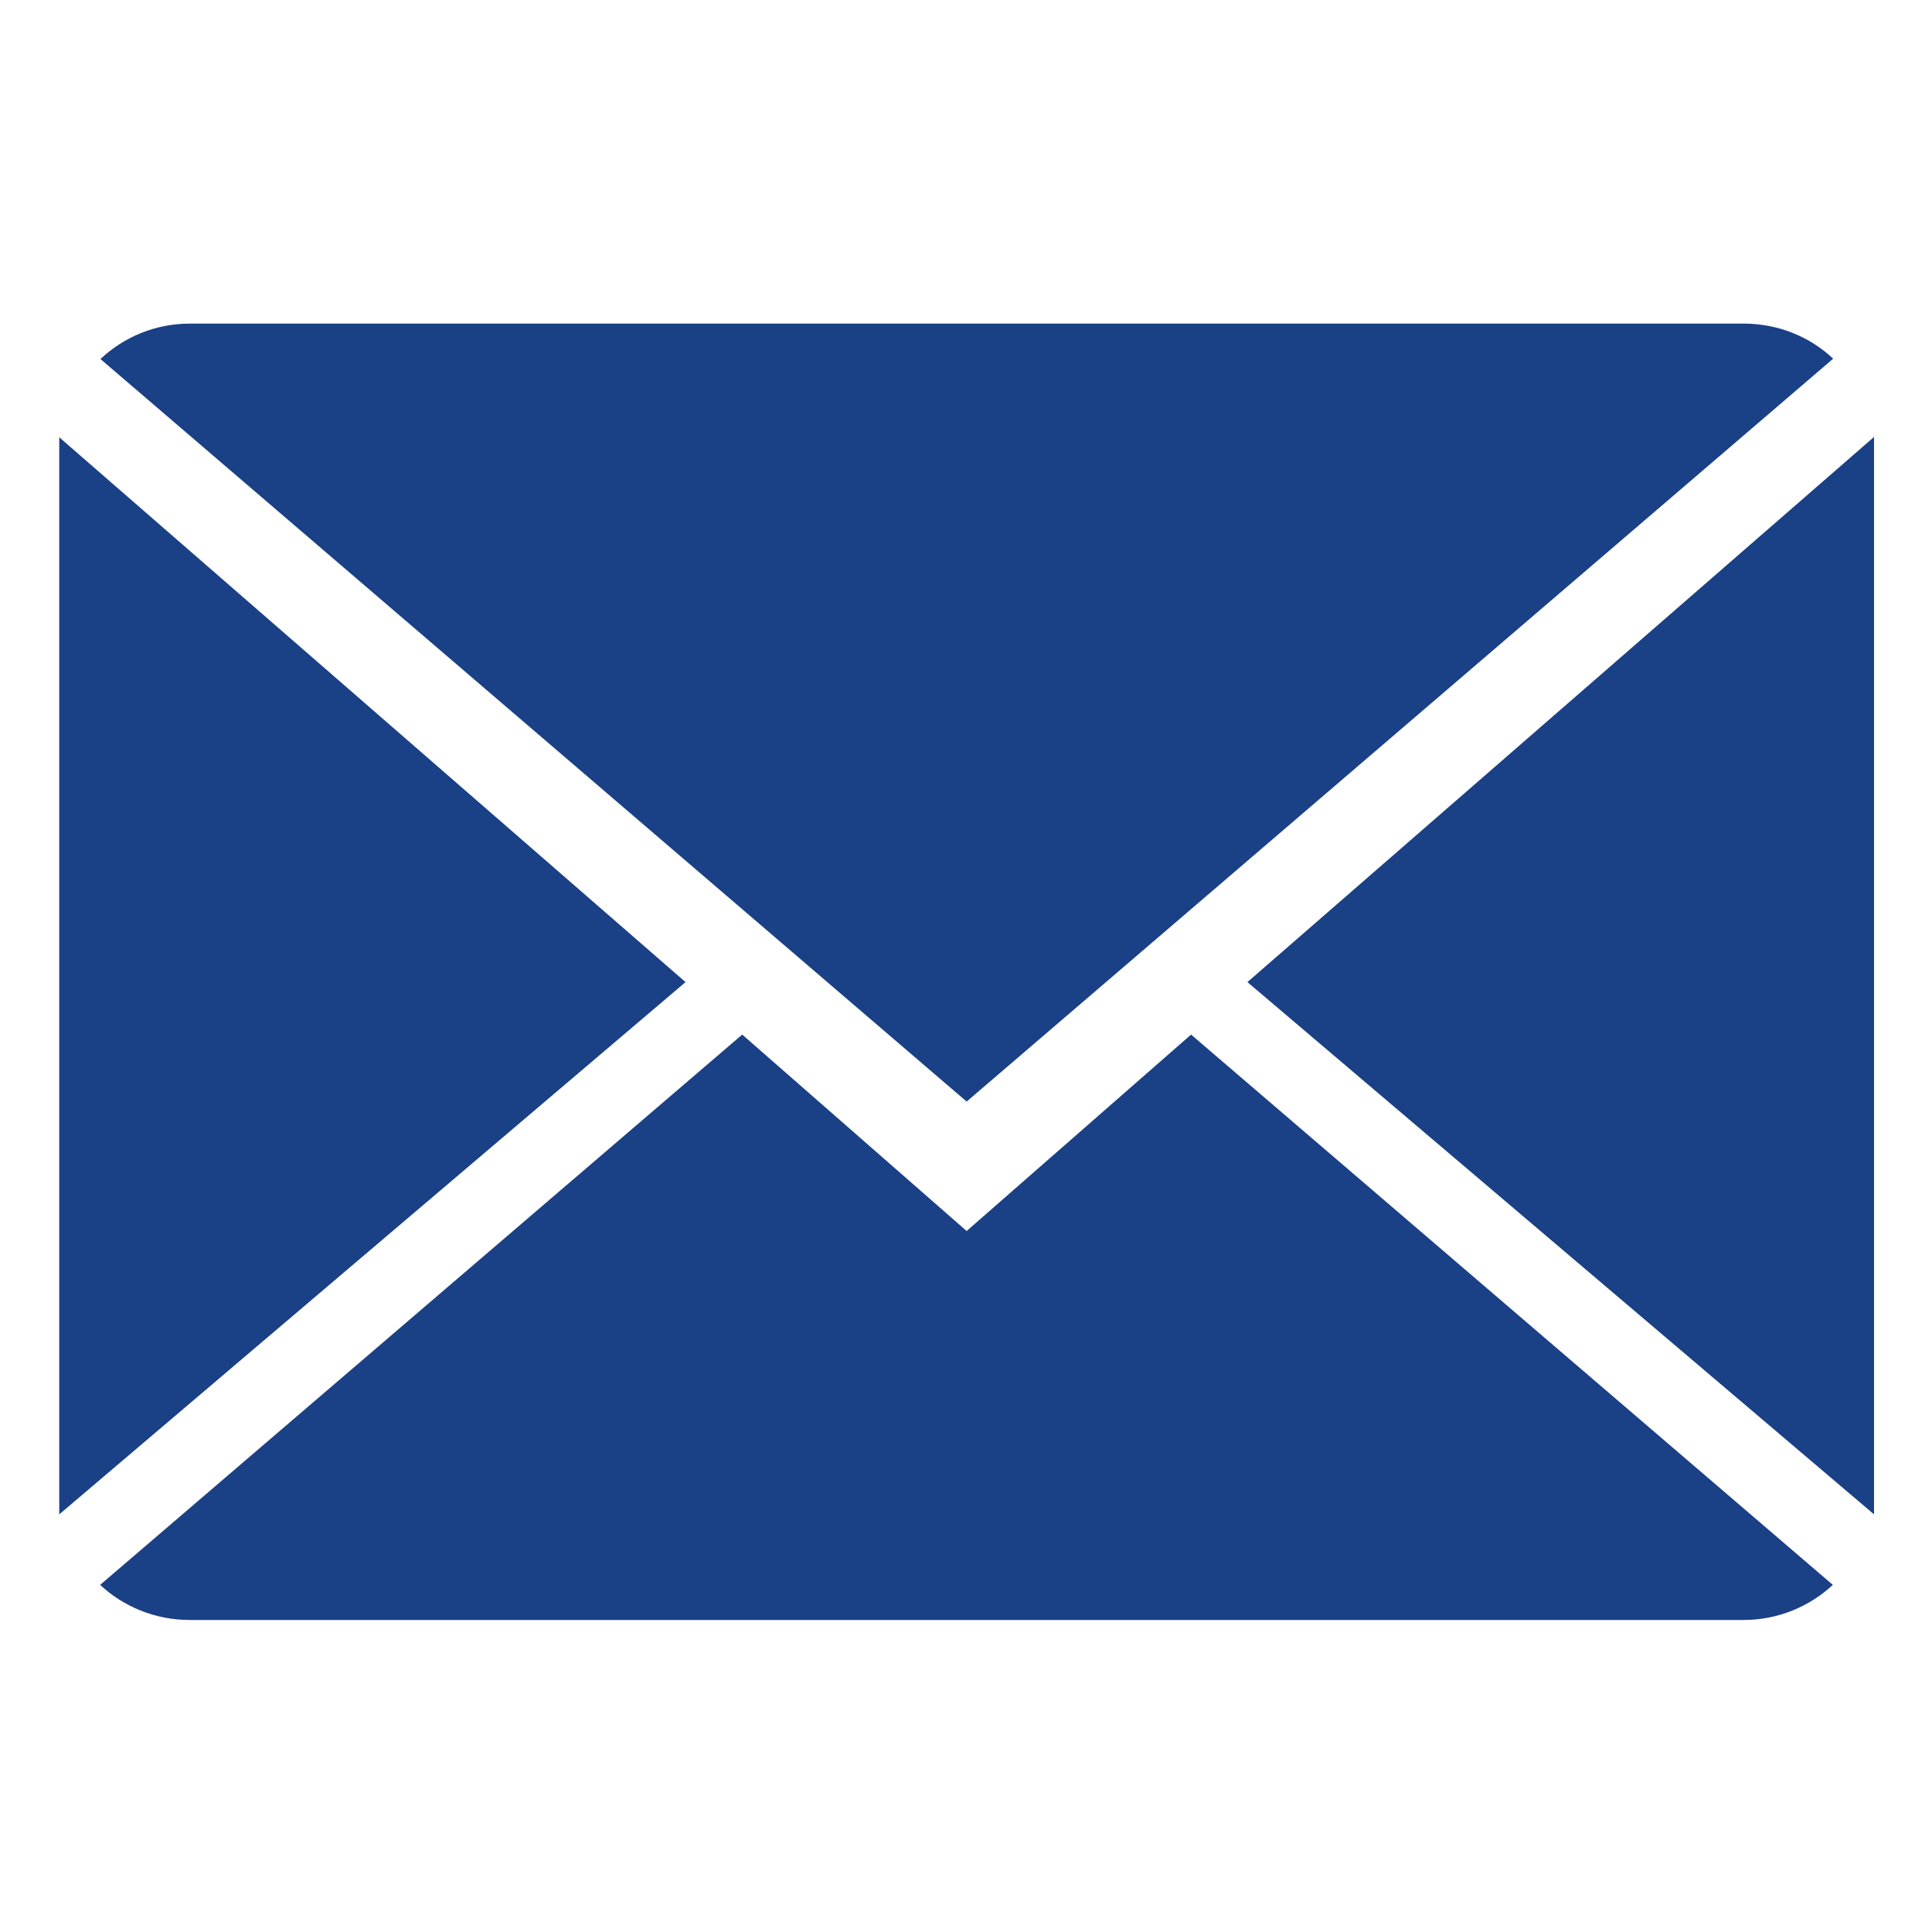 <?xml version="1.0" encoding="utf-8"?>
<!-- Generator: Adobe Illustrator 22.0.0, SVG Export Plug-In . SVG Version: 6.00 Build 0)  -->
<!DOCTYPE svg PUBLIC "-//W3C//DTD SVG 1.1//EN" "http://www.w3.org/Graphics/SVG/1.1/DTD/svg11.dtd">
<svg version="1.1" id="Ebene_1" xmlns="http://www.w3.org/2000/svg" xmlns:xlink="http://www.w3.org/1999/xlink" x="0px" y="0px"
	 viewBox="0 0 600 600" style="enable-background:new 0 0 600 600;" xml:space="preserve">
<style type="text/css">
	.st0{fill:#1A4085;}
</style>
<g>
	<g>
		<path class="st0" d="M300.2,382.3l-69.7-61L31.1,492.2c7.2,6.7,17,10.9,27.8,10.9h482.6c10.7,0,20.5-4.2,27.7-10.9L369.9,321.3
			L300.2,382.3z"/>
		<path class="st0" d="M569.3,111.4c-7.2-6.8-17-10.9-27.8-10.9H58.9c-10.7,0-20.5,4.2-27.7,11l269,230.6L569.3,111.4z"/>
		<polygon class="st0" points="18.4,135.8 18.4,470.3 212.9,305 		"/>
		<polygon class="st0" points="387.4,305 582,470.3 582,135.7 		"/>
	</g>
</g>
</svg>
